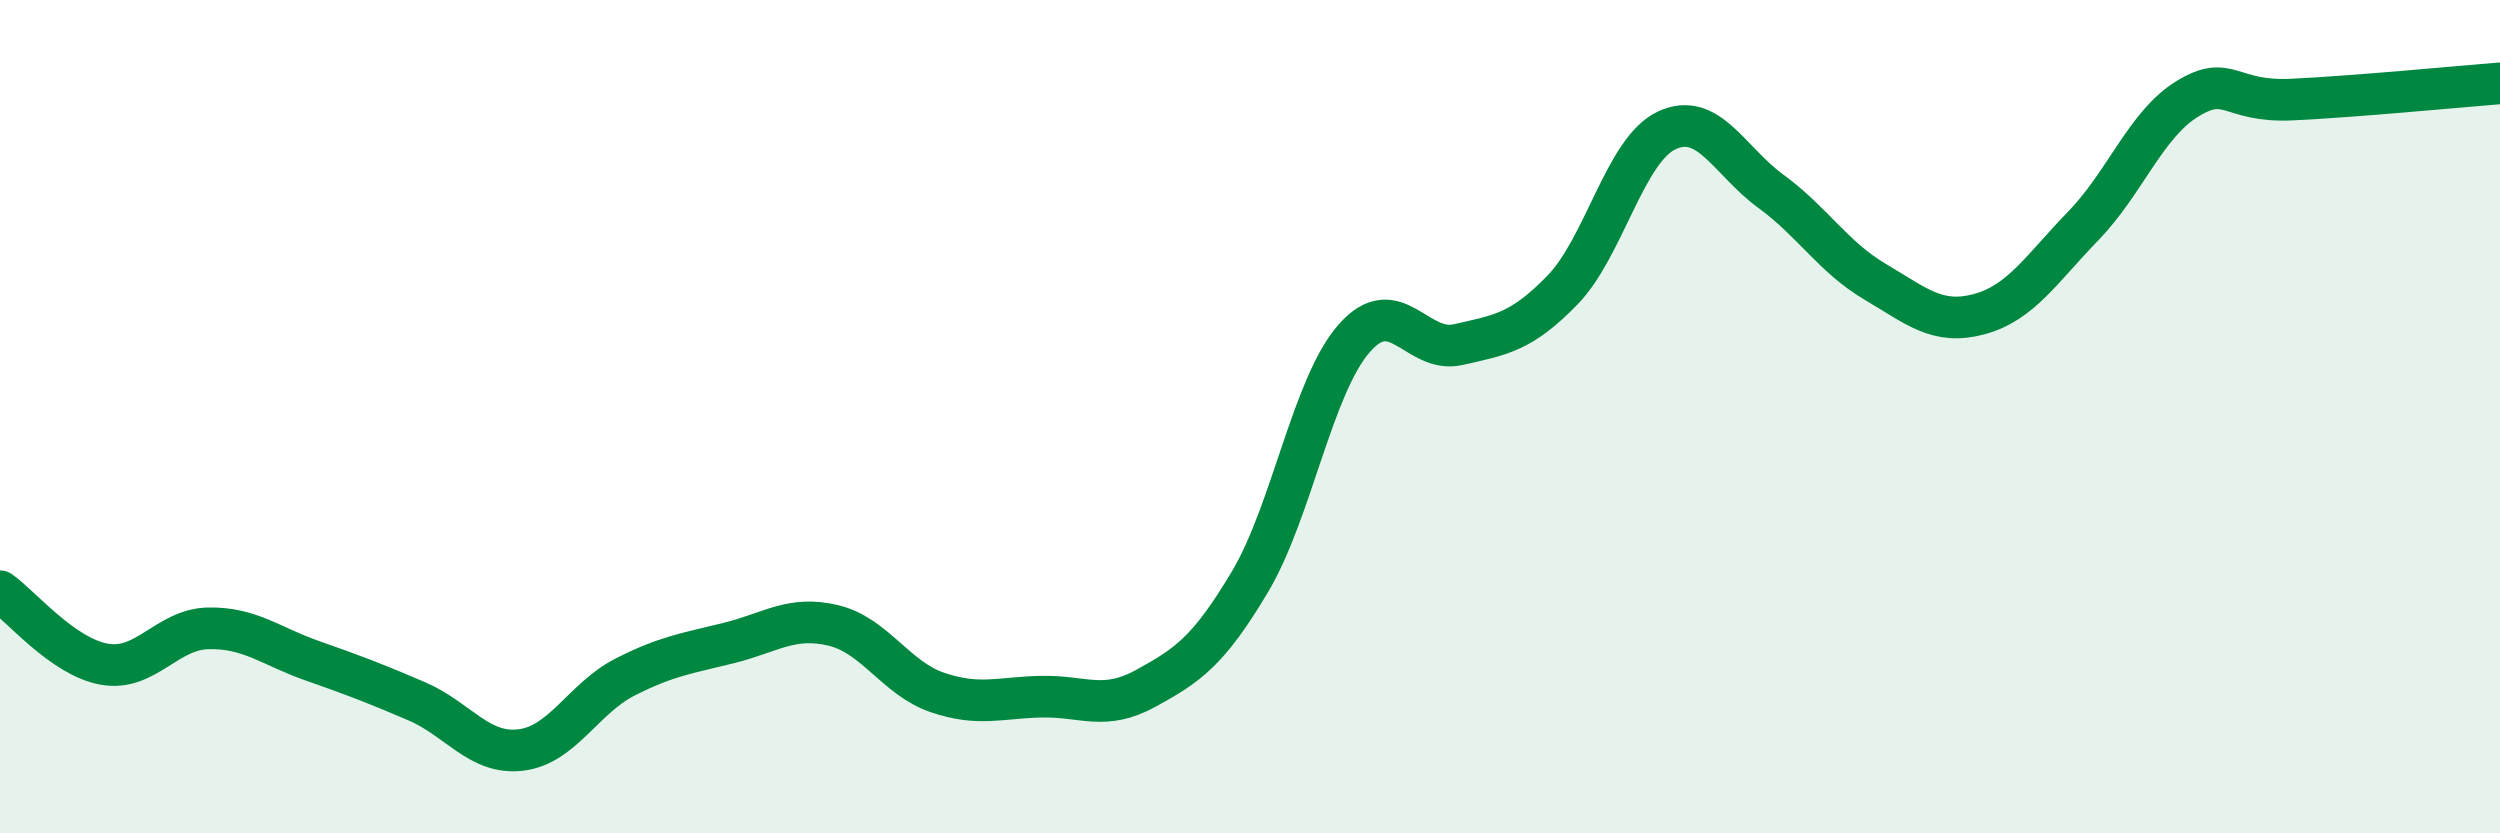 
    <svg width="60" height="20" viewBox="0 0 60 20" xmlns="http://www.w3.org/2000/svg">
      <path
        d="M 0,14.19 C 0.5,14.54 1.5,15.76 2.5,15.94 C 3.5,16.12 4,15.1 5,15.08 C 6,15.06 6.5,15.51 7.5,15.86 C 8.5,16.21 9,16.4 10,16.83 C 11,17.26 11.5,18.12 12.5,18 C 13.5,17.88 14,16.76 15,16.25 C 16,15.74 16.5,15.68 17.5,15.43 C 18.5,15.18 19,14.77 20,15.01 C 21,15.25 21.5,16.28 22.5,16.62 C 23.5,16.96 24,16.74 25,16.72 C 26,16.7 26.5,17.07 27.5,16.52 C 28.5,15.97 29,15.64 30,13.96 C 31,12.28 31.5,9.26 32.5,8.12 C 33.5,6.98 34,8.5 35,8.27 C 36,8.04 36.5,7.99 37.5,6.96 C 38.5,5.93 39,3.6 40,3.13 C 41,2.66 41.5,3.86 42.5,4.59 C 43.5,5.32 44,6.17 45,6.76 C 46,7.35 46.5,7.81 47.5,7.54 C 48.5,7.27 49,6.45 50,5.42 C 51,4.39 51.5,2.98 52.5,2.37 C 53.5,1.76 53.5,2.46 55,2.39 C 56.5,2.32 59,2.08 60,2L60 20L0 20Z"
        fill="#008740"
        opacity="0.1"
        stroke-linecap="round"
        stroke-linejoin="round"
      />
      <path
        d="M 0,14.19 C 0.5,14.54 1.5,15.76 2.5,15.94 C 3.5,16.12 4,15.1 5,15.08 C 6,15.06 6.5,15.51 7.5,15.86 C 8.5,16.21 9,16.4 10,16.83 C 11,17.26 11.5,18.12 12.5,18 C 13.5,17.88 14,16.76 15,16.25 C 16,15.74 16.5,15.68 17.5,15.43 C 18.5,15.18 19,14.77 20,15.01 C 21,15.25 21.5,16.28 22.5,16.62 C 23.5,16.96 24,16.74 25,16.72 C 26,16.7 26.5,17.07 27.5,16.52 C 28.5,15.97 29,15.64 30,13.96 C 31,12.28 31.5,9.26 32.5,8.12 C 33.5,6.98 34,8.5 35,8.27 C 36,8.04 36.5,7.99 37.5,6.96 C 38.5,5.93 39,3.6 40,3.13 C 41,2.66 41.5,3.86 42.5,4.59 C 43.5,5.32 44,6.17 45,6.76 C 46,7.35 46.5,7.81 47.5,7.54 C 48.5,7.27 49,6.45 50,5.42 C 51,4.39 51.5,2.98 52.5,2.37 C 53.5,1.76 53.5,2.46 55,2.39 C 56.5,2.32 59,2.08 60,2"
        stroke="#008740"
        stroke-width="1"
        fill="none"
        stroke-linecap="round"
        stroke-linejoin="round"
      />
    </svg>
  